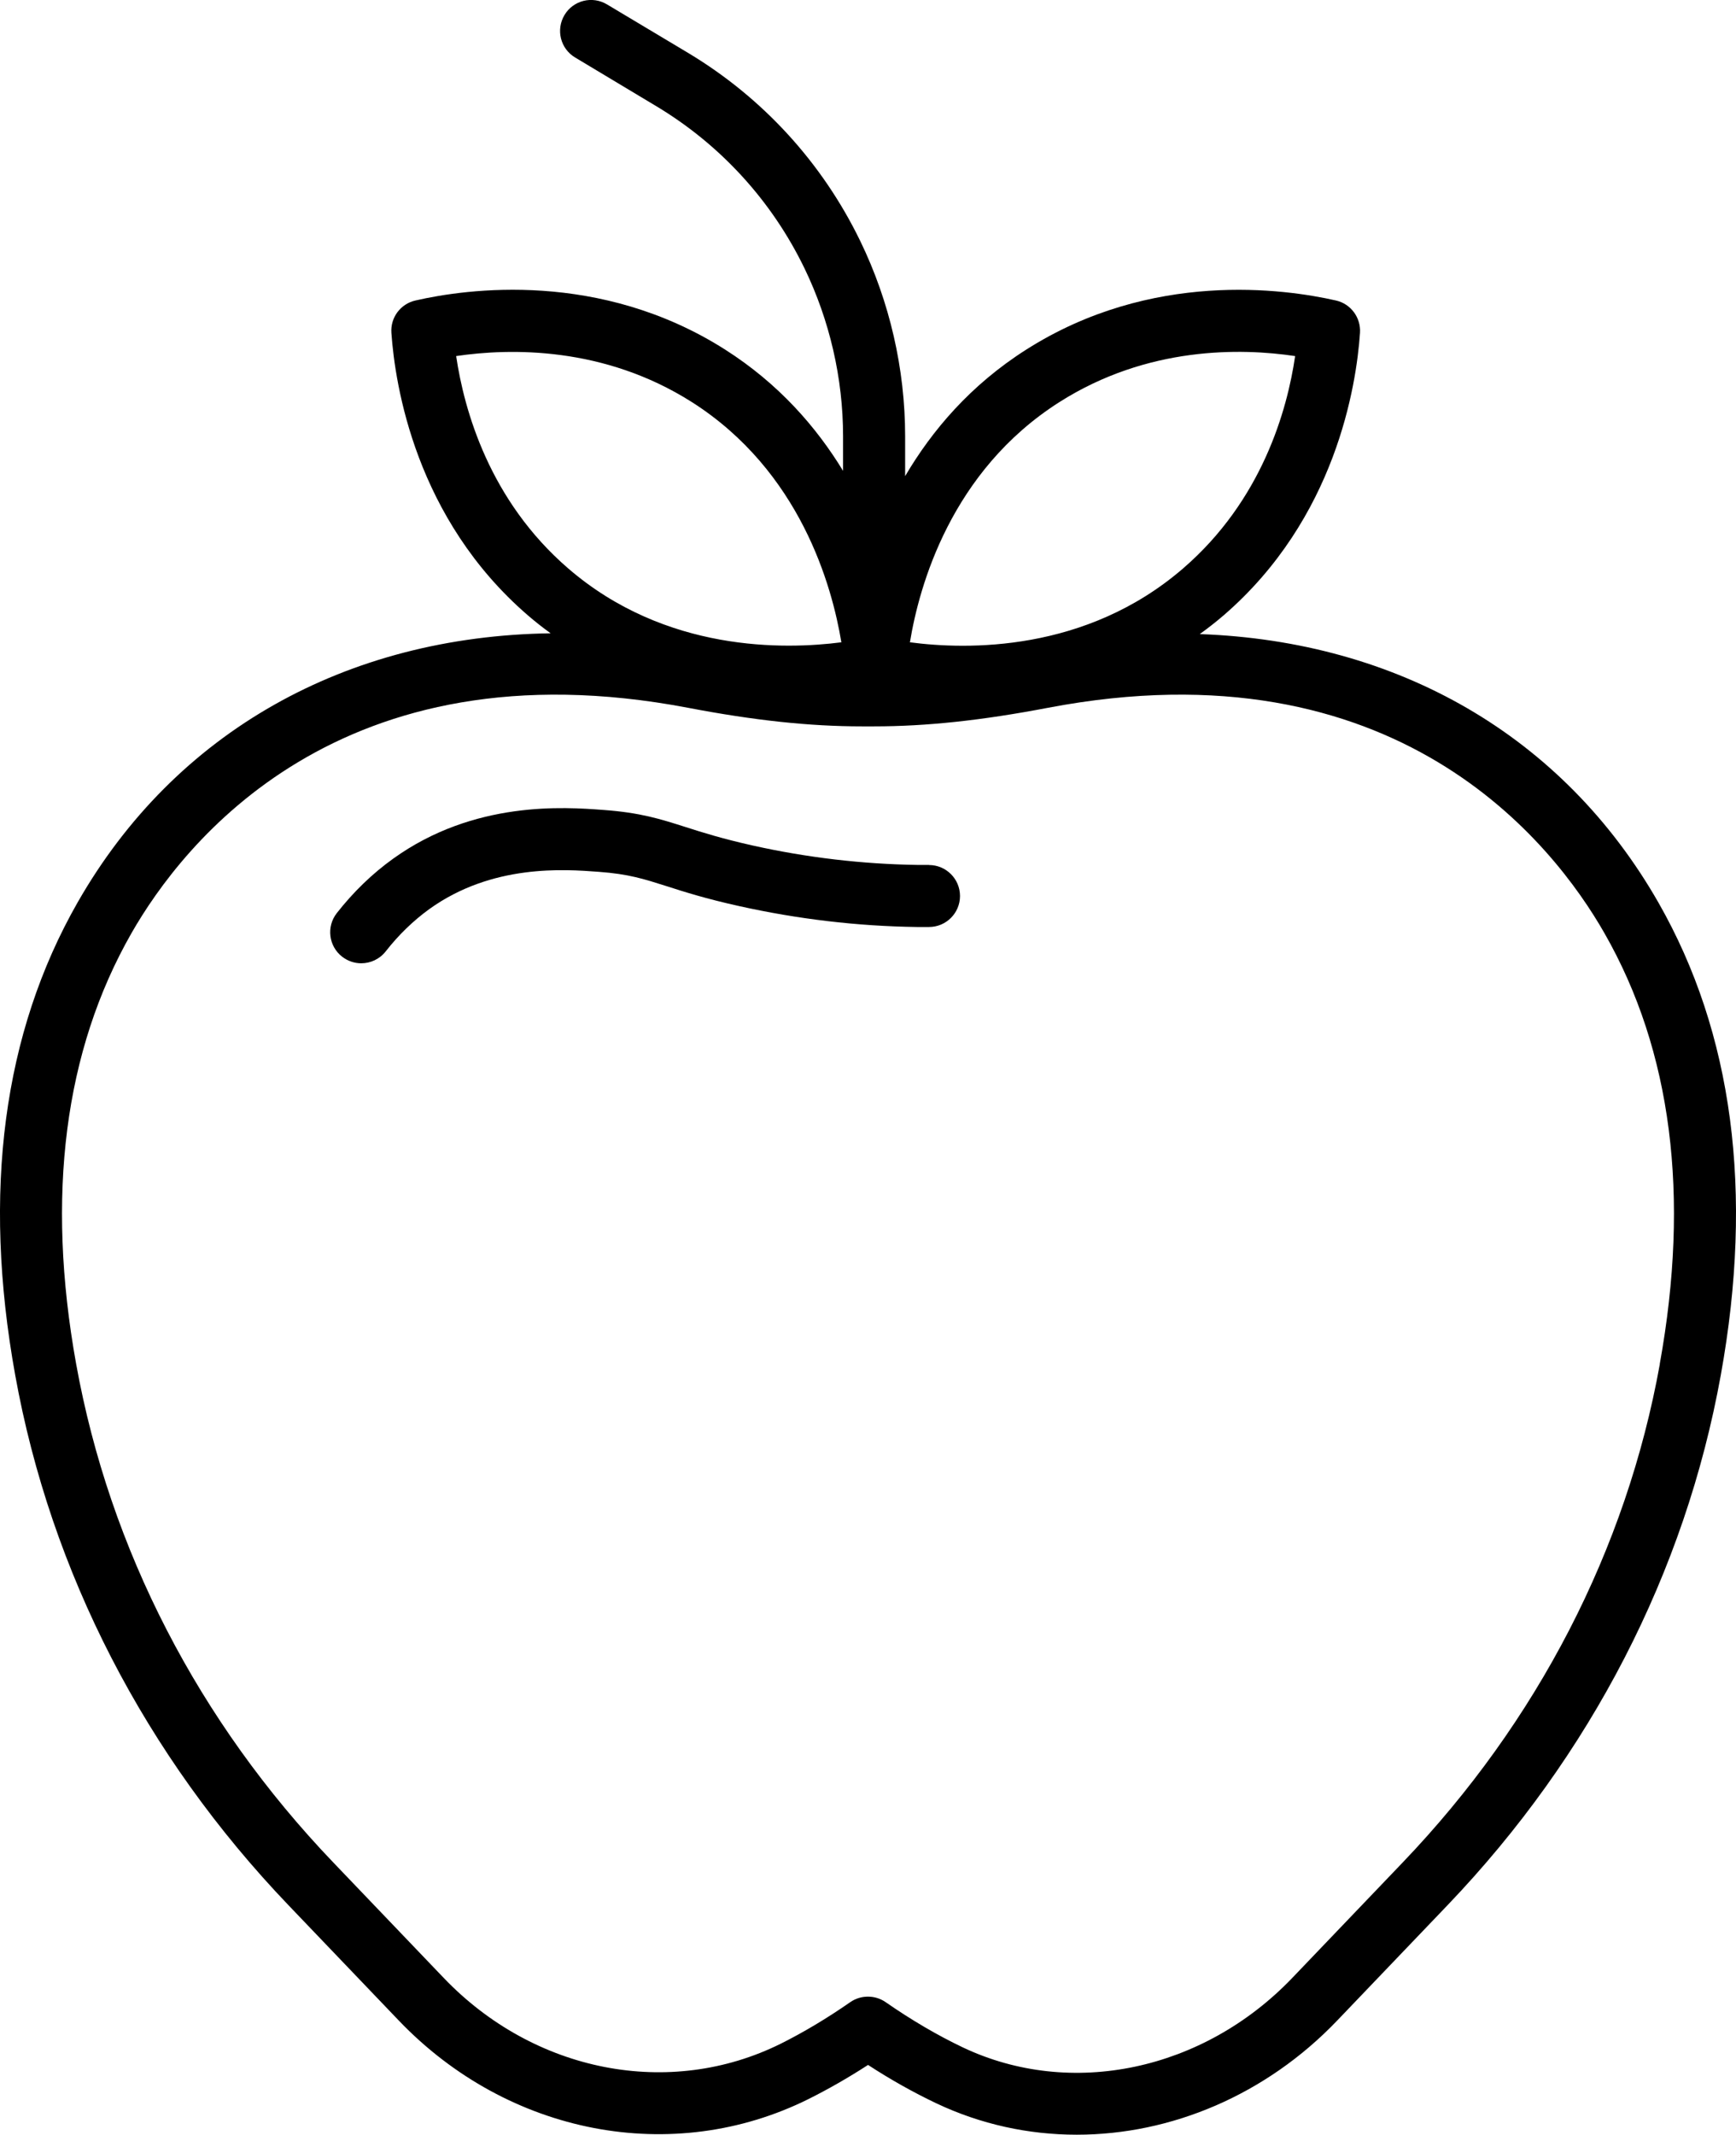 <svg xmlns="http://www.w3.org/2000/svg" id="_&#xCE;&#xD3;&#xC8;_1" data-name="&#x2014;&#xCE;&#xD3;&#xC8;_1" viewBox="0 0 173.69 213.54"><defs><style>      .cls-1 {        fill: #000;        stroke-width: 0px;      }    </style></defs><path class="cls-1" d="M120.04,63.43c.8-.58,1.59-1.19,2.38-1.87,11.23-9.69,13.29-22.99,13.65-28.26.1-1.52-.91-2.9-2.4-3.24-5.15-1.17-18.47-3.05-30.99,4.91-5.59,3.55-9.44,8.1-12.12,12.66v-4c0-6.72-1.55-13.46-4.48-19.5-3.8-7.84-9.76-14.35-17.22-18.83L60.73.44c-1.47-.88-3.37-.41-4.25,1.06-.88,1.47-.41,3.37,1.06,4.25l8.12,4.87c6.43,3.86,11.56,9.47,14.83,16.22,2.52,5.21,3.86,11.01,3.86,16.79v3.47c-2.67-4.38-6.43-8.71-11.8-12.13-12.52-7.96-25.84-6.09-30.99-4.91-1.49.34-2.51,1.71-2.4,3.24.37,5.27,2.43,18.57,13.65,28.25.75.65,1.51,1.24,2.28,1.8-20.43.29-37.55,9.81-47.33,26.93C.31,103.33-1.79,119.23,1.52,137.55c3.56,19.73,13.02,38.07,27.34,53.03l11.05,11.55c10.96,11.44,27.42,14.59,40.99,7.84,1.96-.98,3.96-2.12,5.95-3.41,2.27,1.48,4.56,2.76,6.81,3.83,4.47,2.12,9.26,3.15,14.07,3.15,9.44,0,18.93-3.97,26.05-11.41l11.05-11.55c14.32-14.97,23.78-33.3,27.34-53.03,3.31-18.32,1.21-34.22-6.24-47.26-9.55-16.71-26.1-26.15-45.89-26.86ZM106,40.22c8.81-5.6,18.18-5.41,23.58-4.6-.79,5.41-3.31,14.43-11.22,21.25-9.75,8.41-21.68,8.13-27.32,7.38.92-5.62,4.1-17.13,14.96-24.03ZM45.63,35.62c5.41-.8,14.78-.99,23.59,4.6,10.86,6.91,14.03,18.41,14.96,24.03-5.64.73-17.58,1.02-27.32-7.38-7.9-6.81-10.42-15.84-11.22-21.25ZM166.07,136.45c-3.34,18.53-12.24,35.76-25.72,49.85l-11.05,11.55c-8.9,9.3-22.16,12.09-32.98,6.95-2.54-1.21-5.13-2.73-7.71-4.52-.53-.37-1.15-.55-1.77-.55s-1.24.18-1.77.55c-2.33,1.62-4.66,3.01-6.94,4.15-11.13,5.53-24.68,2.89-33.74-6.58l-11.05-11.55c-13.48-14.08-22.37-31.32-25.72-49.85-3.04-16.85-1.18-31.34,5.52-43.08,5.14-9,20.85-29.2,55.69-22.57,6.64,1.27,12.18,1.86,17.41,1.86h1.21c5.23,0,10.76-.59,17.41-1.86,34.84-6.63,50.55,13.57,55.68,22.57,6.71,11.74,8.57,26.23,5.52,43.08Z"></path><path class="cls-1" d="M92.95,86.52h-1.17c-5.5-.08-11.04-.73-16.47-1.94-3.07-.69-5.01-1.3-6.72-1.85-2.52-.8-4.5-1.44-8.23-1.71-3.86-.29-12.91-.96-21.03,4.88-2.09,1.5-3.98,3.33-5.64,5.45-1.05,1.35-.81,3.3.54,4.35.57.44,1.24.66,1.91.66.92,0,1.84-.41,2.45-1.19,1.29-1.65,2.76-3.07,4.36-4.23,6.29-4.52,13.49-3.99,16.95-3.73,3,.22,4.51.71,6.81,1.44,1.74.56,3.9,1.25,7.25,1.99,5.85,1.3,11.81,2.01,17.78,2.09h1.21c1.71,0,3.1-1.39,3.1-3.1s-1.39-3.1-3.1-3.1Z"></path></svg>